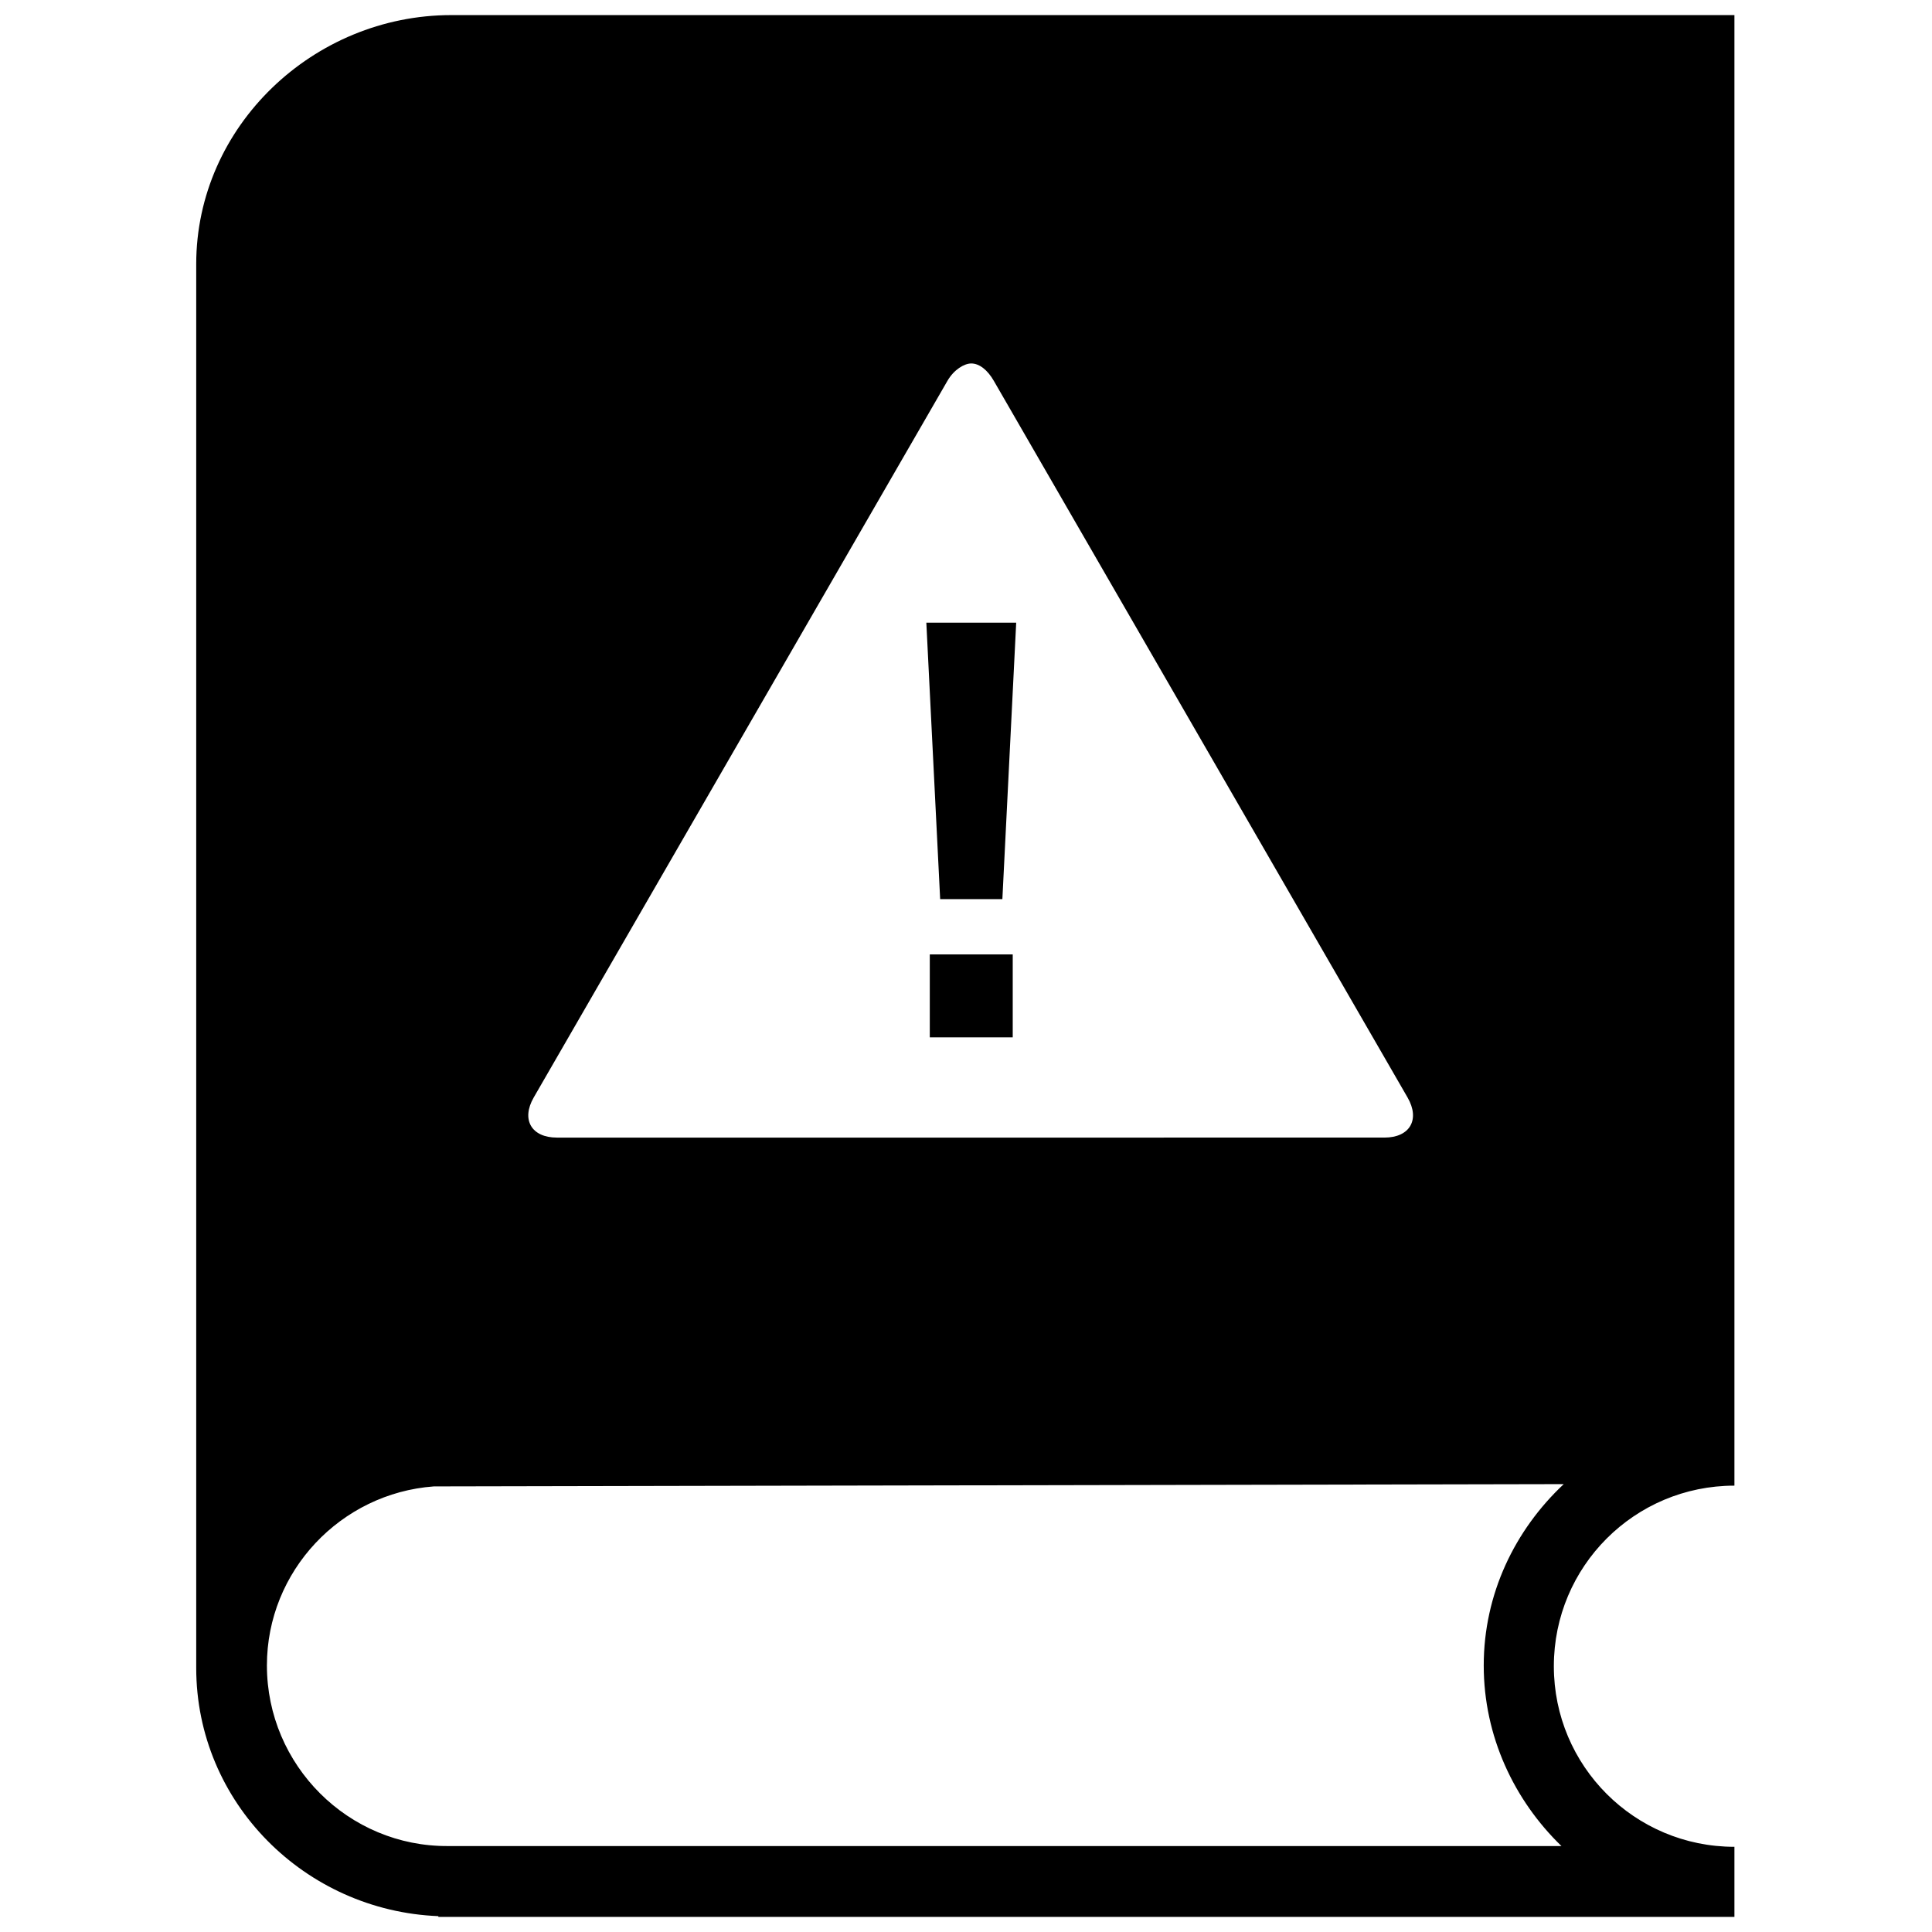 <?xml version="1.0" encoding="UTF-8"?> <svg xmlns="http://www.w3.org/2000/svg" xmlns:xlink="http://www.w3.org/1999/xlink" fill="#000000" version="1.1" id="Layer_1" width="800px" height="800px" viewBox="0 0 208 256" xml:space="preserve"> <path d="M99.202,126.467h10.99v10.99h-10.99V126.467z M35.8,2H205.82v194.654v0.202c-13.226,0-23.928,10.702-23.928,23.928 s10.702,23.928,23.928,23.928V254H34.084v-0.101C16.416,253.192,2,238.87,2,221c0-1.514,0-186,0-186C2,16.726,17.526,2,35.8,2z M183.204,196.654l-149.726,0.303c-12.317,0.909-22.111,11.207-22.111,23.726c0,13.226,10.803,24.029,24.029,23.928h147.505 c-6.26-6.058-10.298-14.539-10.298-23.928C172.603,211.192,176.743,202.712,183.204,196.654z M49.79,150.737L49.79,150.737 l109.652-0.001c3.375,0,4.756-2.39,3.067-5.314l-54.827-94.965c-0.823-1.425-1.901-2.296-2.986-2.296 c-0.915,0-2.287,0.799-3.151,2.296L46.72,145.423C45.034,148.347,46.415,150.737,49.79,150.737z M108.819,119.14l1.832-36.634 H98.744l1.832,36.634H108.819z"></path> </svg> 
